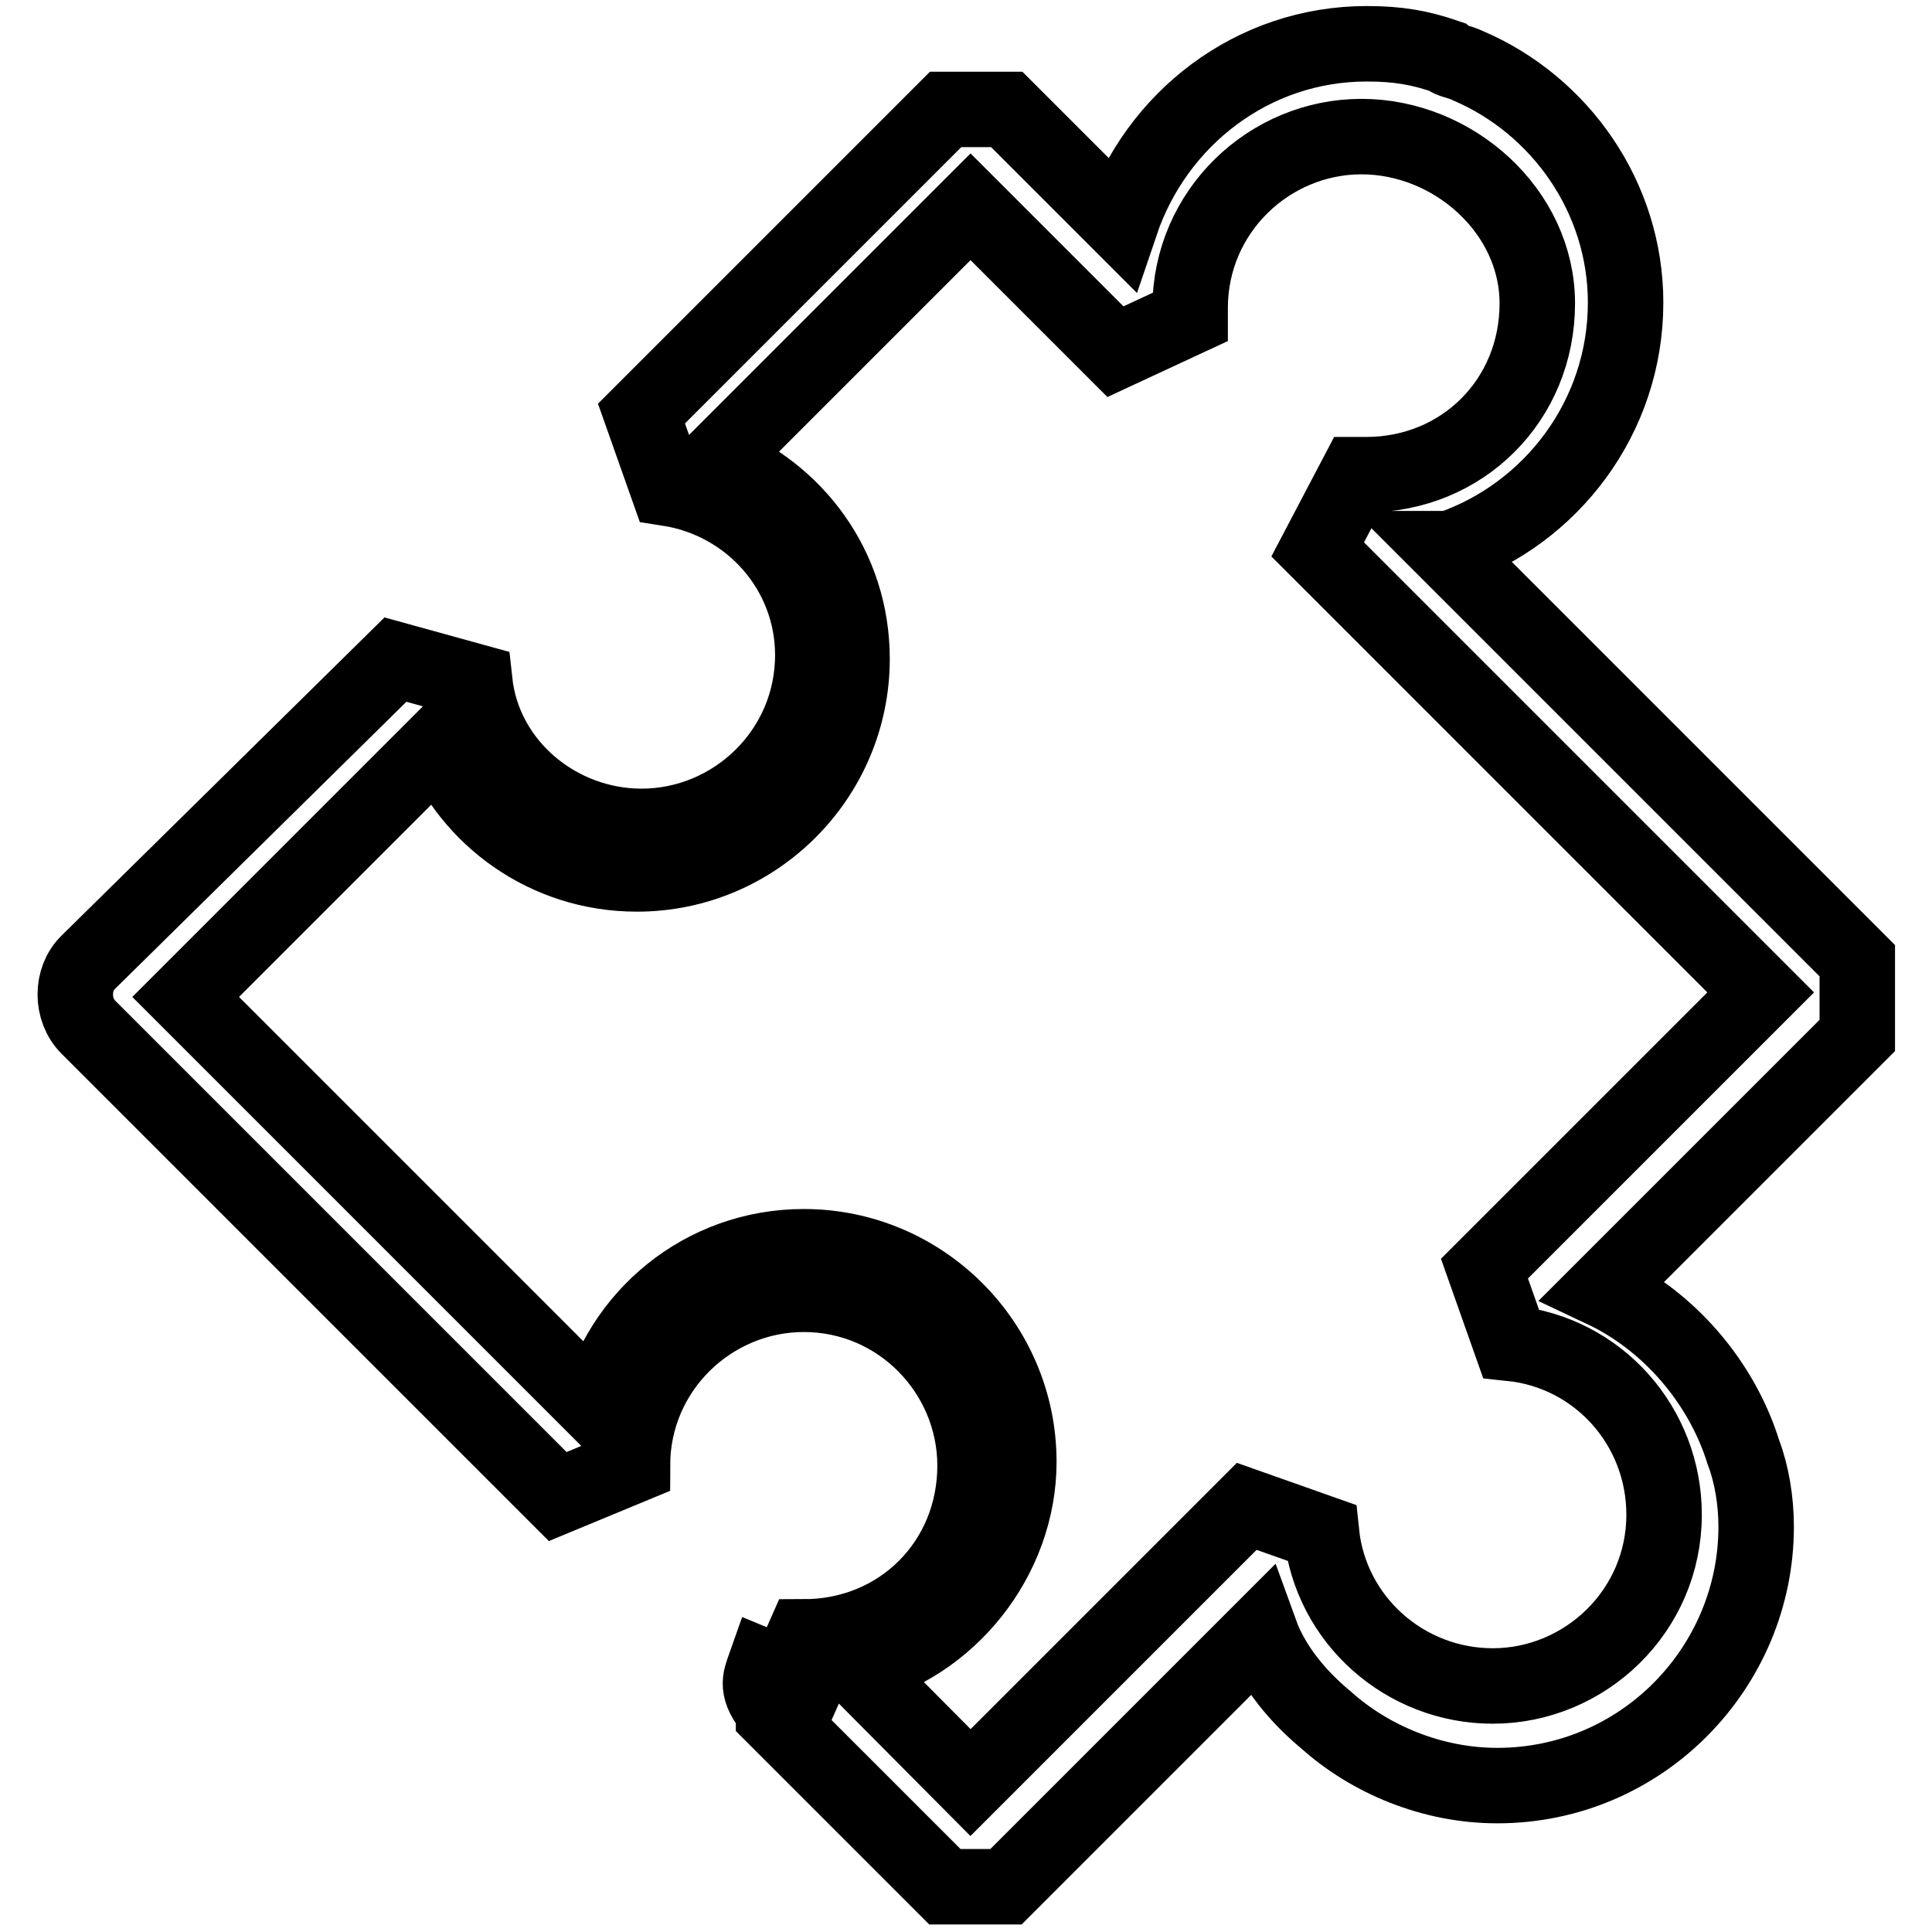 <?xml version="1.0" encoding="utf-8"?>
<!-- Svg Vector Icons : http://www.onlinewebfonts.com/icon -->
<!DOCTYPE svg PUBLIC "-//W3C//DTD SVG 1.1//EN" "http://www.w3.org/Graphics/SVG/1.1/DTD/svg11.dtd">
<svg version="1.1" xmlns="http://www.w3.org/2000/svg" xmlns:xlink="http://www.w3.org/1999/xlink" x="0px" y="0px" viewBox="0 0 256 256" enable-background="new 0 0 256 256" xml:space="preserve">
<g> <path stroke-width="10" fill-opacity="0" stroke="#000000"  d="M11.7,136.1l62.2,62.2l9.9-4.1c0-12.8,10.5-22.7,22.7-22.7c12.8,0,22.7,10.5,22.7,22.7 c0,12.8-9.9,22.7-22.7,22.7l-2.3,5.2l-2.9-1.2c-0.6,1.7-1.2,2.9,1.2,5.8v0.6l22.7,22.7h8.1l33.7-33.7c1.7,4.7,5.2,8.7,8.7,11.6 c5.8,5.2,14,8.7,22.7,8.7c19.2,0,34.3-15.7,34.3-34.3c0-3.5-0.6-7-1.7-9.9c-2.9-9.3-9.9-17.4-18.6-21.5l33.7-33.7v-9.9l-54.6-54.6 h0.6c13.4-4.6,23.3-17.4,23.3-32.6c0-14-8.7-26.2-20.9-31.4c-1.2-0.6-2.3-0.6-2.9-1.2c-3.5-1.2-6.4-1.7-10.5-1.7 c-15.1,0-27.9,9.9-32.6,23.8l-15.1-15.1h-8.1L85,54.8l3.5,9.9c11,1.7,19.2,11,19.2,22.1c0,12.8-10.5,22.7-22.7,22.7 c-11,0-20.9-8.1-22.1-19.2l-10.5-2.9l-40.7,40.1C9.4,129.7,9.4,133.8,11.7,136.1L11.7,136.1z M106.5,222.2l5.2,2.3L106.5,222.2z  M84.4,115.8c15.7,0,28.5-12.8,28.5-28.5c0-12.2-7.6-22.1-18-26.2l33.7-33.7l19.2,19.2l9.9-4.6v-1.2c0-12.8,10.5-22.7,22.7-22.7 c12.2,0,23.3,9.9,23.3,22.1c0,12.8-9.9,22.7-22.7,22.7h-1.2l-5.2,9.9l58.7,58.7l-36.6,36.6l3.5,9.9c11.6,1.2,20.3,11,20.3,22.7 c0,12.8-10.5,22.7-22.7,22.7c-11.6,0-21.5-8.7-22.7-20.3l-9.9-3.5l-36.6,36.6L113.5,221c12.2-2.9,21.5-14.5,21.5-27.3 c0-15.7-12.8-28.5-28.5-28.5c-13.4,0-24.4,9.3-27.3,21.5l-54.6-54.6l33.7-33.7C62.3,108.2,72.2,115.8,84.4,115.8z"/></g>
</svg>